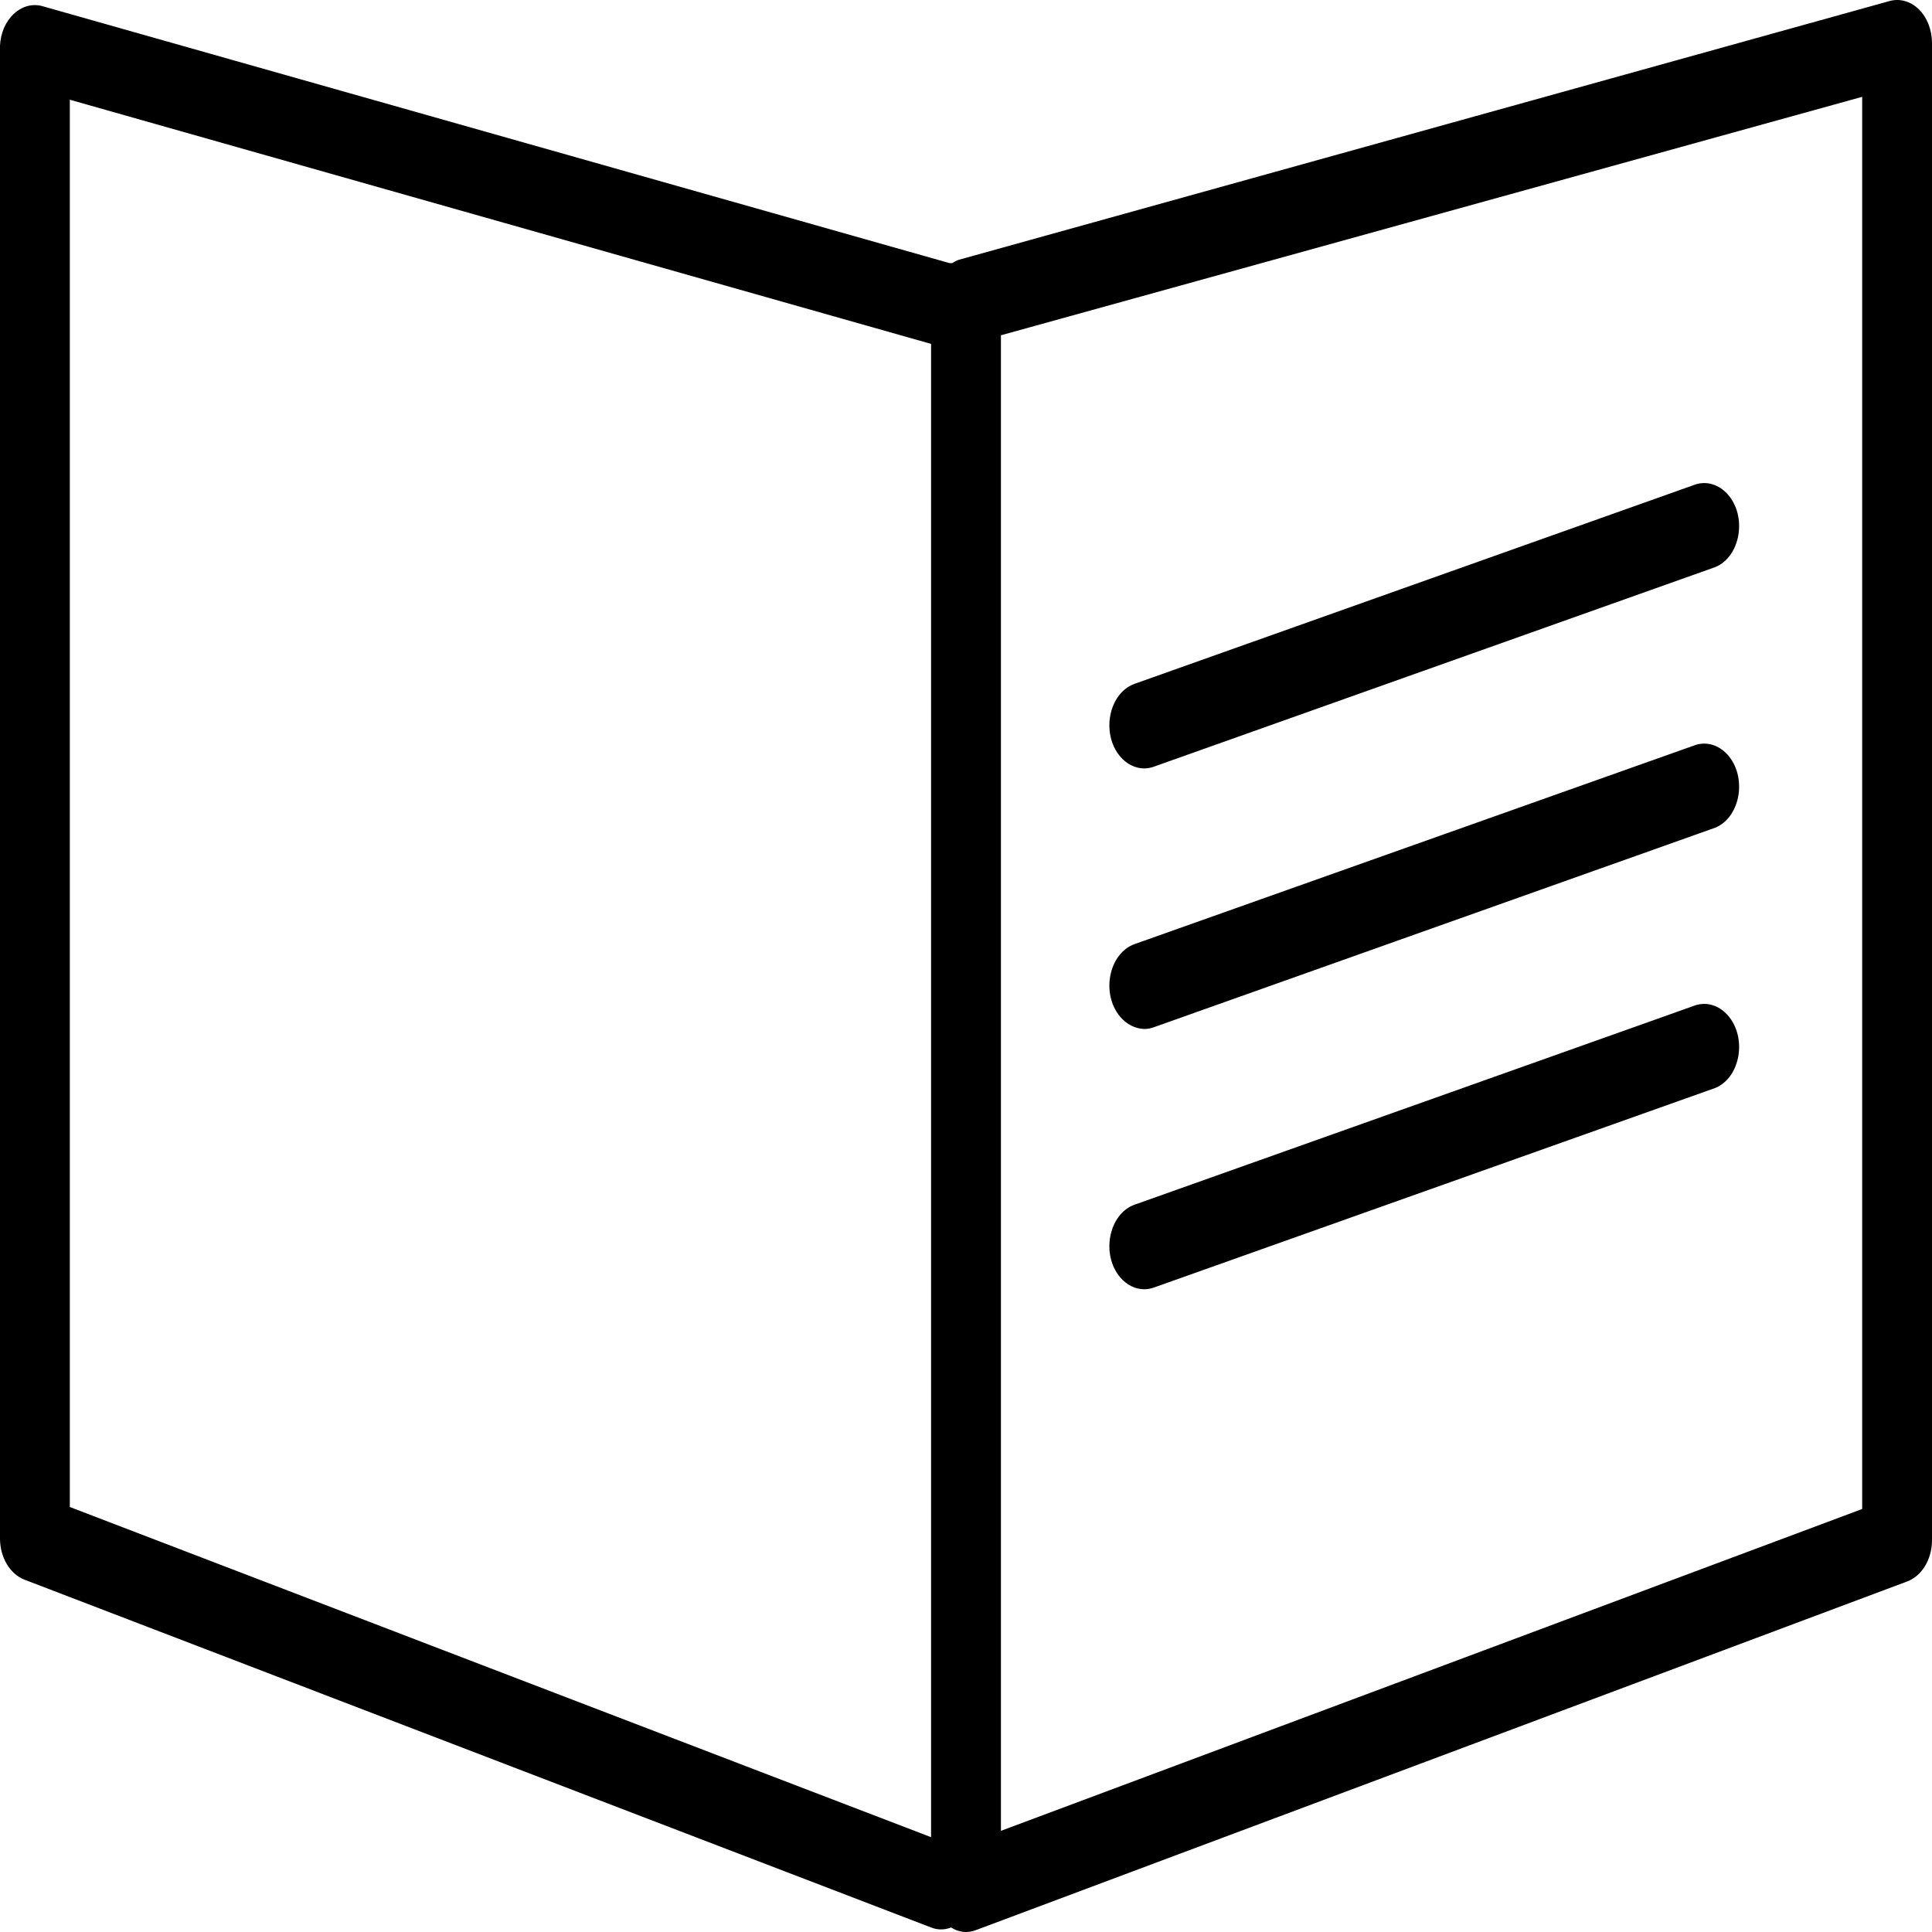 <?xml version="1.0" encoding="UTF-8"?> <svg xmlns="http://www.w3.org/2000/svg" viewBox="0 0 50.00 50.00" data-guides="{&quot;vertical&quot;:[],&quot;horizontal&quot;:[]}"><path fill="#000000" stroke="#ffffff" fill-opacity="1" stroke-width="0" stroke-opacity="1" color="rgb(51, 51, 51)" fill-rule="evenodd" id="tSvge166cfbb35" title="Path 9" d="M49.663 0.244C49.447 0.032 49.166 -0.048 48.898 0.028C40.865 2.261 32.833 4.494 24.801 6.727C24.747 6.748 24.695 6.775 24.645 6.809C24.62 6.809 24.596 6.809 24.572 6.809C16.741 4.591 8.91 2.373 1.078 0.154C0.541 0.022 0.033 0.506 0 1.181C0 14.061 0 26.94 0 39.819C0.001 40.309 0.26 40.74 0.639 40.884C8.458 43.884 16.277 46.883 24.096 49.883C24.265 49.95 24.446 49.95 24.614 49.883C24.813 50.011 25.046 50.035 25.259 49.95C33.291 46.943 41.323 43.936 49.355 40.929C49.73 40.79 49.99 40.37 50 39.886C50 26.963 50 14.039 50 1.115C50 0.776 49.876 0.456 49.663 0.244ZM1.807 2.581C9.237 4.687 16.667 6.794 24.096 8.9C24.096 21.782 24.096 34.664 24.096 47.546C16.667 44.697 9.237 41.849 1.807 39.001C1.807 26.861 1.807 14.721 1.807 2.581ZM48.193 39.053C40.763 41.829 33.333 44.606 25.904 47.382C25.904 34.48 25.904 21.579 25.904 8.677C33.333 6.62 40.763 4.563 48.193 2.506C48.193 14.689 48.193 26.871 48.193 39.053Z"></path><path fill="#000000" stroke="#ffffff" fill-opacity="1" stroke-width="0" stroke-opacity="1" color="rgb(51, 51, 51)" fill-rule="evenodd" id="tSvge98a9e8e75" title="Path 10" d="M29.608 19.887C29.694 19.887 29.779 19.871 29.861 19.842C34.705 18.12 39.548 16.398 44.392 14.676C45.051 14.403 45.224 13.35 44.702 12.781C44.481 12.54 44.178 12.447 43.892 12.533C39.048 14.254 34.205 15.976 29.361 17.698C28.694 17.939 28.487 18.982 28.99 19.577C29.156 19.774 29.378 19.885 29.608 19.887ZM29.608 26.63C29.694 26.63 29.779 26.615 29.861 26.585C34.705 24.864 39.548 23.142 44.392 21.42C45.051 21.146 45.224 20.093 44.702 19.524C44.481 19.283 44.178 19.19 43.892 19.276C39.048 20.995 34.205 22.715 29.361 24.434C28.694 24.675 28.487 25.718 28.99 26.313C29.156 26.51 29.378 26.621 29.608 26.63ZM29.608 33.366C29.694 33.366 29.779 33.351 29.861 33.322C34.705 31.6 39.548 29.878 44.392 28.156C45.051 27.883 45.224 26.83 44.702 26.261C44.481 26.019 44.178 25.927 43.892 26.012C39.048 27.734 34.205 29.456 29.361 31.178C28.694 31.419 28.487 32.462 28.99 33.056C29.156 33.254 29.378 33.364 29.608 33.366Z"></path><defs></defs></svg> 